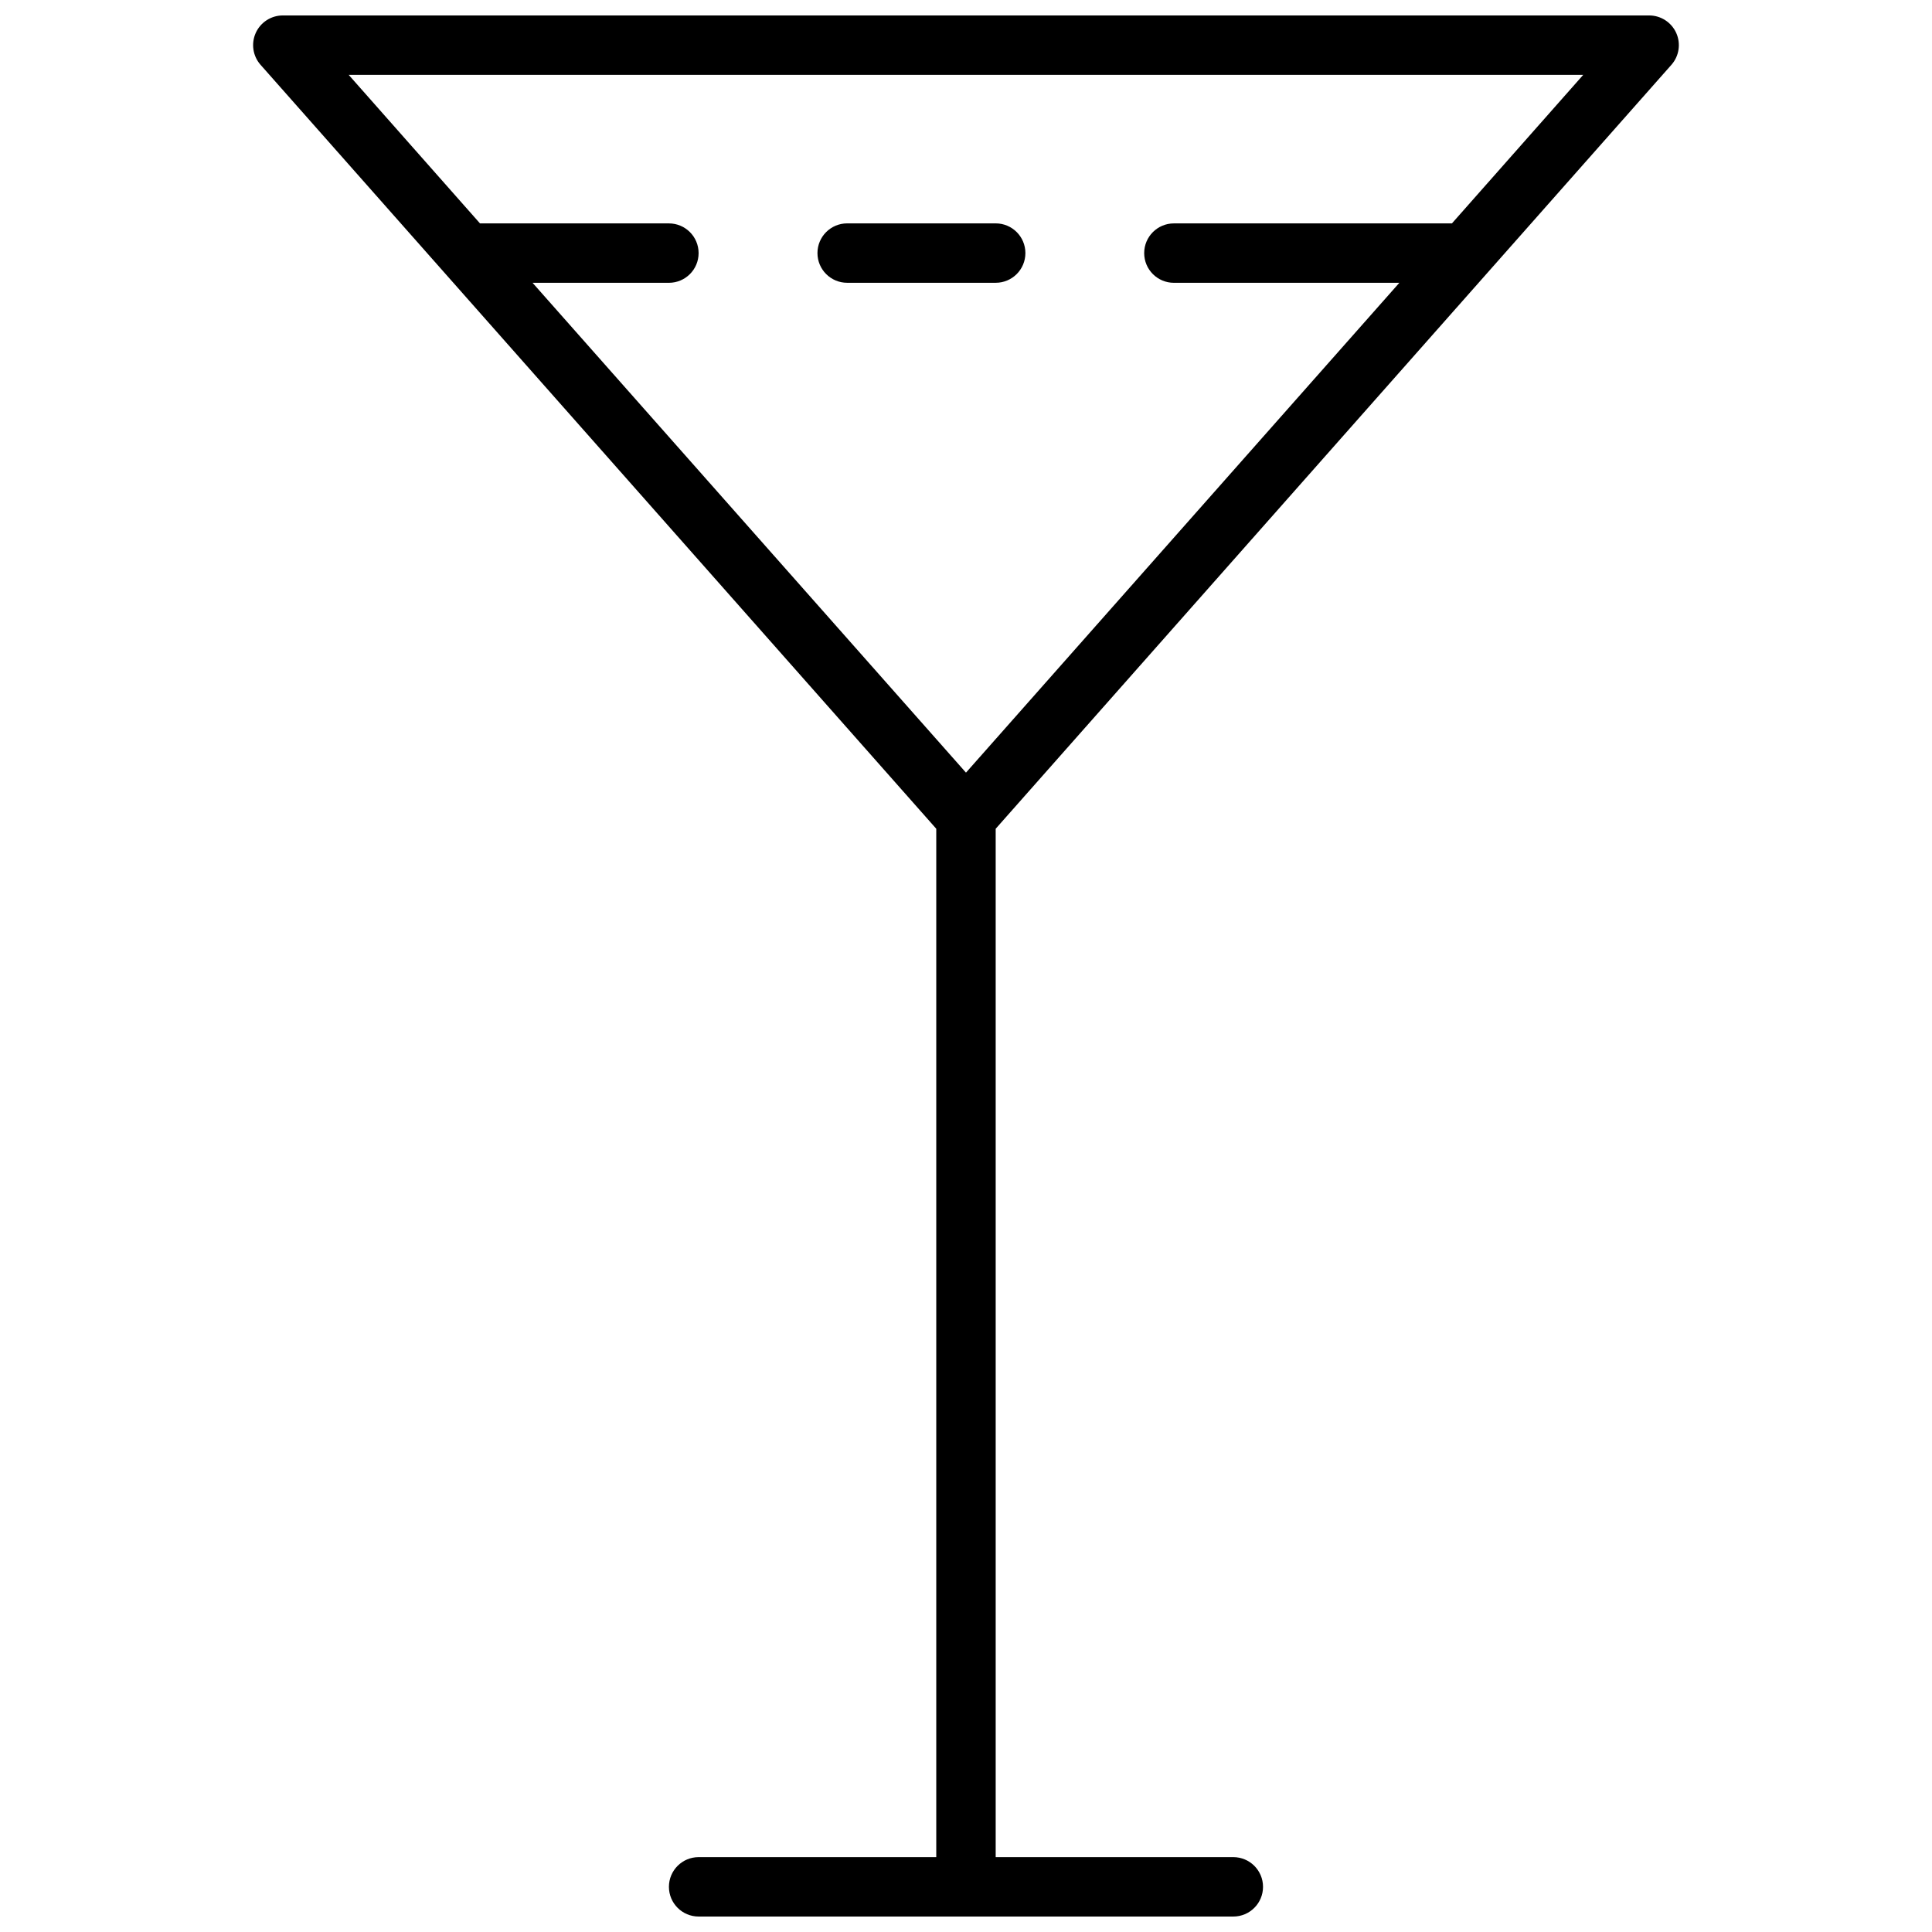 <?xml version="1.0" encoding="UTF-8"?>
<!-- Uploaded to: SVG Repo, www.svgrepo.com, Generator: SVG Repo Mixer Tools -->
<svg width="800px" height="800px" version="1.1" viewBox="144 144 512 512" xmlns="http://www.w3.org/2000/svg">
 <defs>
  <clipPath id="a">
   <path d="m211 148.09h378v503.81h-378z"/>
  </clipPath>
 </defs>
 <g clip-path="url(#a)">
  <path d="m392.12 363.63v272.53h-62.977c-4.348 0-7.871 3.523-7.871 7.871s3.523 7.871 7.871 7.871h141.7c4.348 0 7.871-3.523 7.871-7.871s-3.523-7.871-7.871-7.871h-62.977v-272.53l179.09-202.47c2.039-2.32 2.531-5.621 1.258-8.438-1.273-2.812-4.074-4.625-7.164-4.629h-362.11c-3.09 0.004-5.891 1.816-7.164 4.629-1.27 2.816-0.777 6.117 1.262 8.438zm171.45-199.79-34.793 39.363h-73.684c-4.348 0-7.871 3.523-7.871 7.871 0 4.348 3.523 7.871 7.871 7.871h59.75l-114.85 129.81-114.86-129.81h36.133c4.348 0 7.871-3.523 7.871-7.871 0-4.348-3.523-7.871-7.871-7.871h-50.066l-34.793-39.363z"/>
 </g>
 <path d="m368.51 218.94h39.359c4.348 0 7.871-3.523 7.871-7.871 0-4.348-3.523-7.871-7.871-7.871h-39.359c-4.348 0-7.875 3.523-7.875 7.871 0 4.348 3.527 7.871 7.875 7.871z"/>
</svg>
